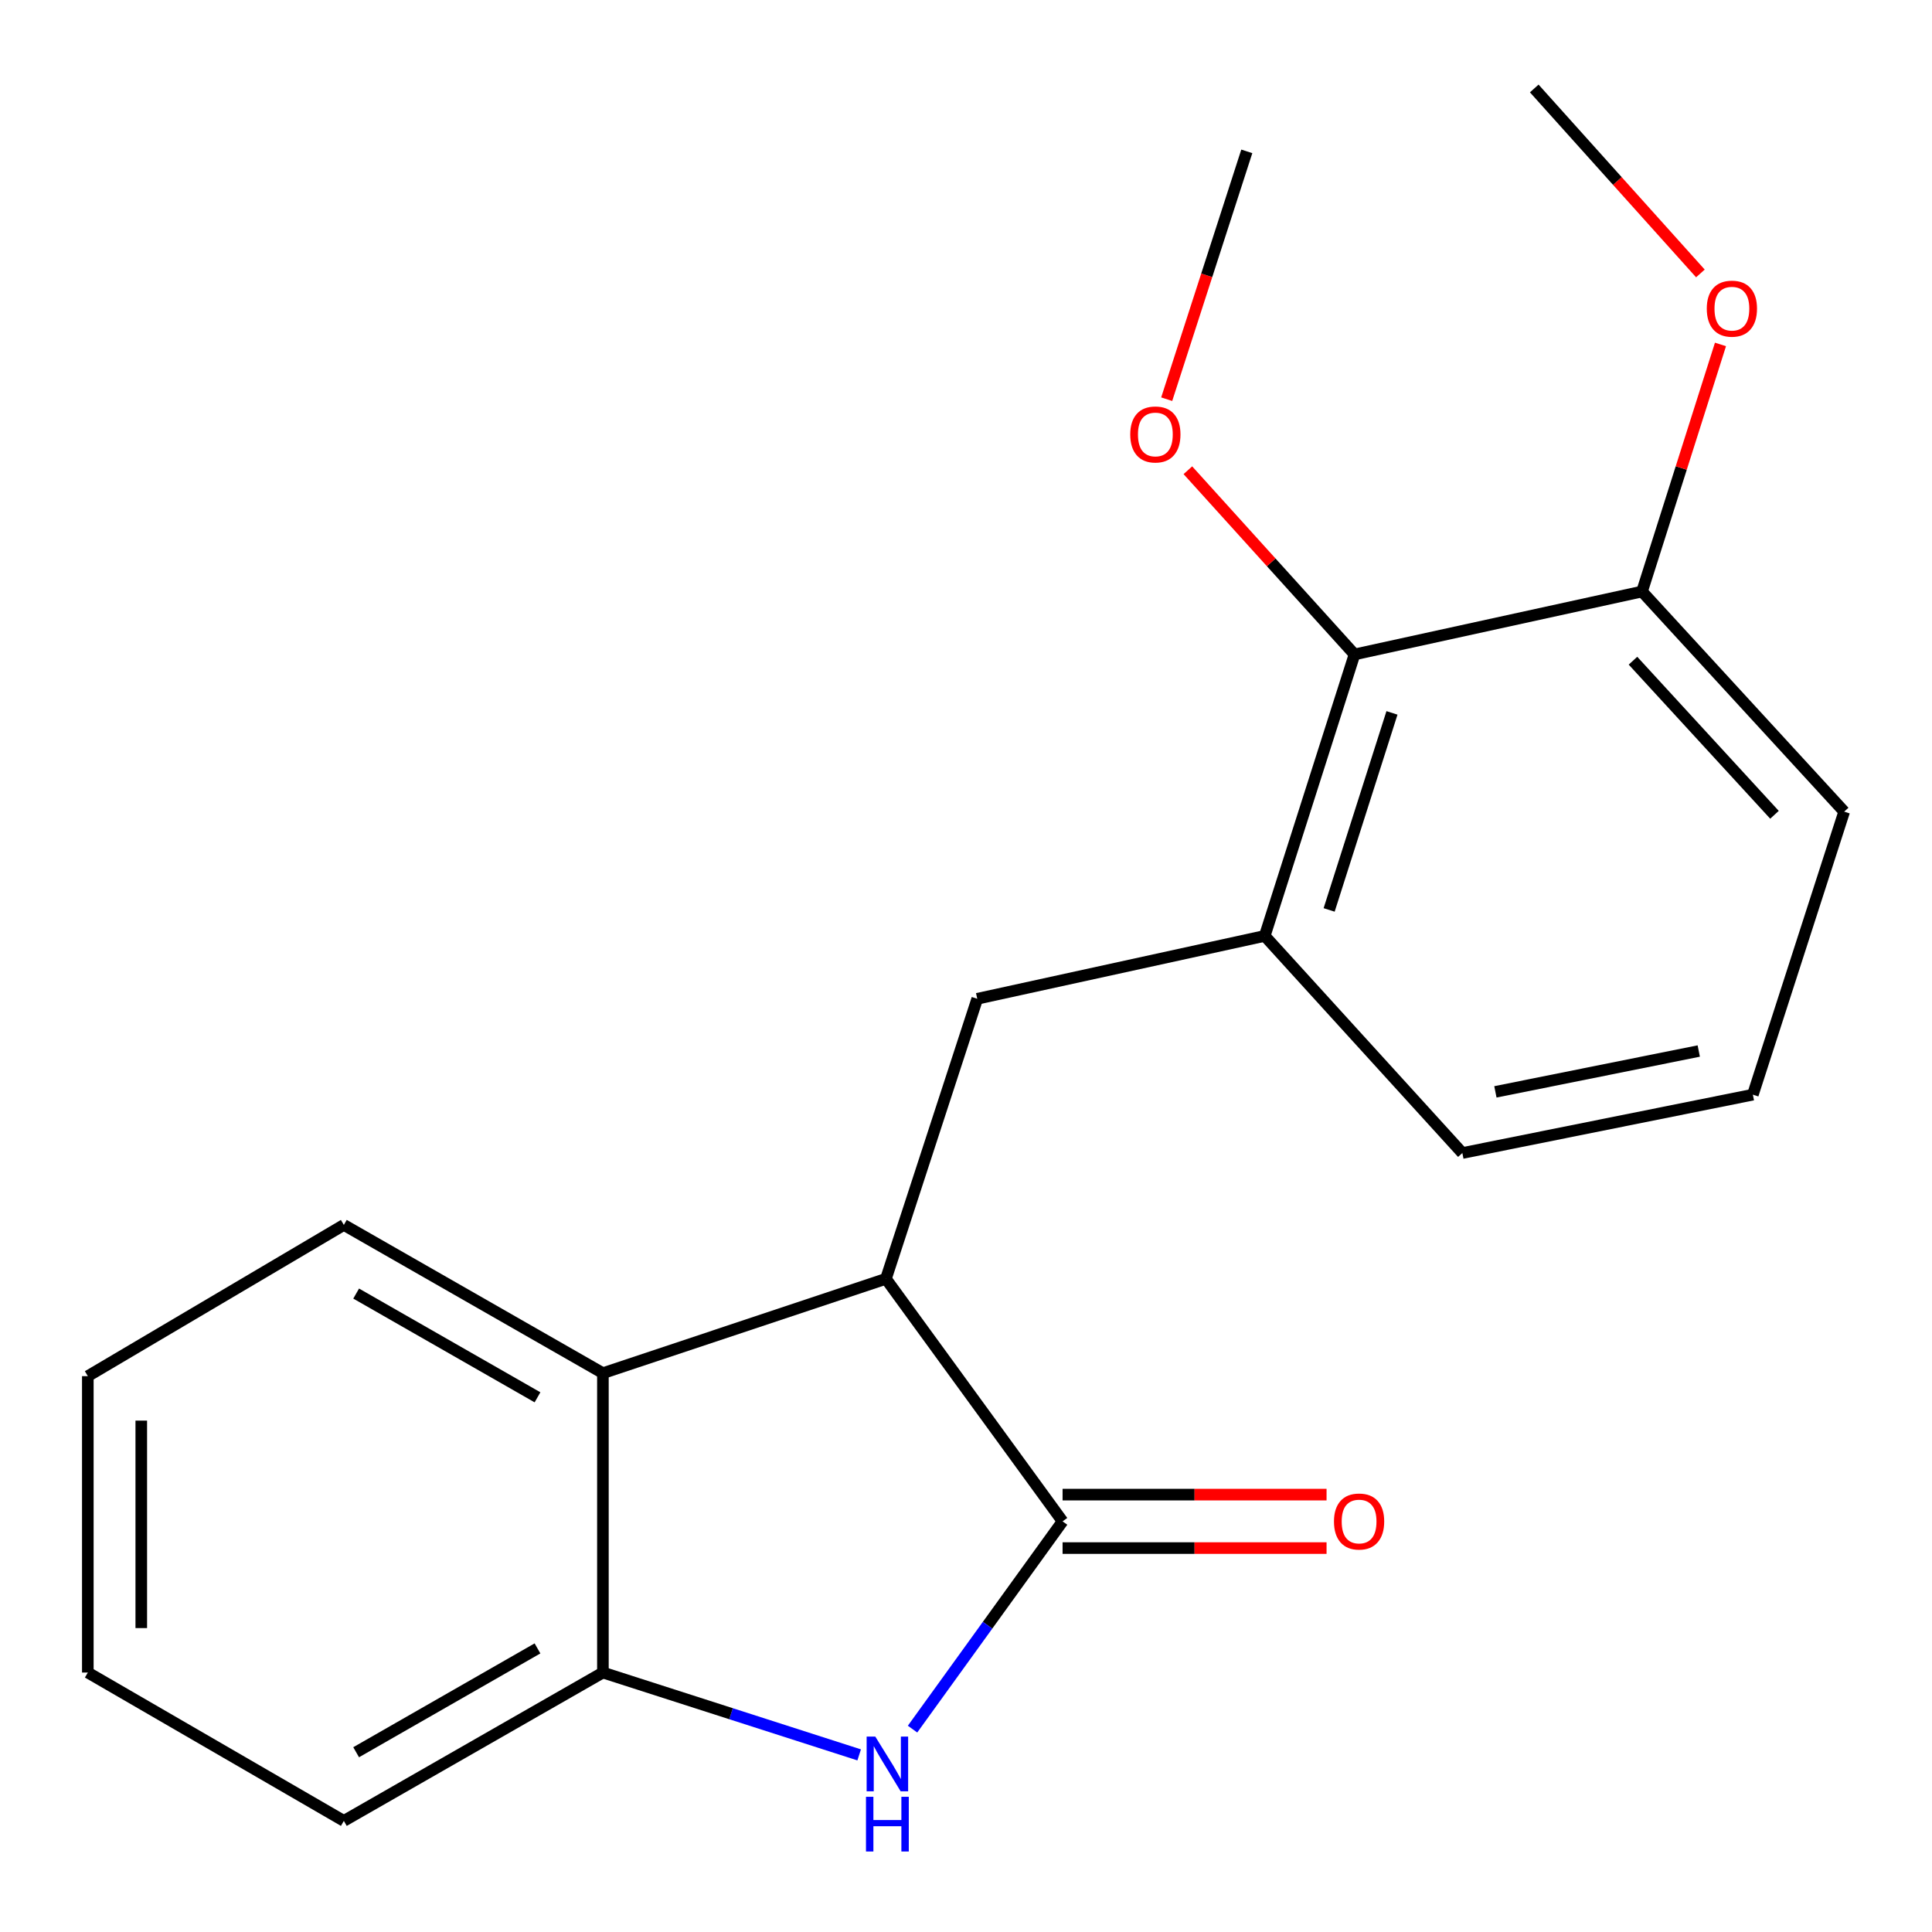<?xml version='1.0' encoding='iso-8859-1'?>
<svg version='1.1' baseProfile='full'
              xmlns='http://www.w3.org/2000/svg'
                      xmlns:rdkit='http://www.rdkit.org/xml'
                      xmlns:xlink='http://www.w3.org/1999/xlink'
                  xml:space='preserve'
width='1000px' height='1000px' viewBox='0 0 1000 1000'>
<!-- END OF HEADER -->
<rect style='opacity:1.0;fill:#FFFFFF;stroke:none' width='1000' height='1000' x='0' y='0'> </rect>
<path class='bond-0' d='M 549.989,787.448 L 511.161,841.218' style='fill:none;fill-rule:evenodd;stroke:#000000;stroke-width:6px;stroke-linecap:butt;stroke-linejoin:miter;stroke-opacity:1' />
<path class='bond-0' d='M 511.161,841.218 L 472.332,894.988' style='fill:none;fill-rule:evenodd;stroke:#0000FF;stroke-width:6px;stroke-linecap:butt;stroke-linejoin:miter;stroke-opacity:1' />
<path class='bond-1' d='M 549.989,787.448 L 458.558,661.906' style='fill:none;fill-rule:evenodd;stroke:#000000;stroke-width:6px;stroke-linecap:butt;stroke-linejoin:miter;stroke-opacity:1' />
<path class='bond-7' d='M 549.989,801.282 L 618.307,801.282' style='fill:none;fill-rule:evenodd;stroke:#000000;stroke-width:6px;stroke-linecap:butt;stroke-linejoin:miter;stroke-opacity:1' />
<path class='bond-7' d='M 618.307,801.282 L 686.625,801.282' style='fill:none;fill-rule:evenodd;stroke:#FF0000;stroke-width:6px;stroke-linecap:butt;stroke-linejoin:miter;stroke-opacity:1' />
<path class='bond-7' d='M 549.989,773.613 L 618.307,773.613' style='fill:none;fill-rule:evenodd;stroke:#000000;stroke-width:6px;stroke-linecap:butt;stroke-linejoin:miter;stroke-opacity:1' />
<path class='bond-7' d='M 618.307,773.613 L 686.625,773.613' style='fill:none;fill-rule:evenodd;stroke:#FF0000;stroke-width:6px;stroke-linecap:butt;stroke-linejoin:miter;stroke-opacity:1' />
<path class='bond-2' d='M 444.704,908.327 L 378.384,887.016' style='fill:none;fill-rule:evenodd;stroke:#0000FF;stroke-width:6px;stroke-linecap:butt;stroke-linejoin:miter;stroke-opacity:1' />
<path class='bond-2' d='M 378.384,887.016 L 312.064,865.706' style='fill:none;fill-rule:evenodd;stroke:#000000;stroke-width:6px;stroke-linecap:butt;stroke-linejoin:miter;stroke-opacity:1' />
<path class='bond-3' d='M 458.558,661.906 L 312.064,710.742' style='fill:none;fill-rule:evenodd;stroke:#000000;stroke-width:6px;stroke-linecap:butt;stroke-linejoin:miter;stroke-opacity:1' />
<path class='bond-4' d='M 458.558,661.906 L 505.826,516.965' style='fill:none;fill-rule:evenodd;stroke:#000000;stroke-width:6px;stroke-linecap:butt;stroke-linejoin:miter;stroke-opacity:1' />
<path class='bond-13' d='M 312.064,865.706 L 177.975,942.488' style='fill:none;fill-rule:evenodd;stroke:#000000;stroke-width:6px;stroke-linecap:butt;stroke-linejoin:miter;stroke-opacity:1' />
<path class='bond-13' d='M 278.201,853.212 L 184.339,906.959' style='fill:none;fill-rule:evenodd;stroke:#000000;stroke-width:6px;stroke-linecap:butt;stroke-linejoin:miter;stroke-opacity:1' />
<path class='bond-20' d='M 312.064,865.706 L 312.064,710.742' style='fill:none;fill-rule:evenodd;stroke:#000000;stroke-width:6px;stroke-linecap:butt;stroke-linejoin:miter;stroke-opacity:1' />
<path class='bond-12' d='M 312.064,710.742 L 177.975,634.021' style='fill:none;fill-rule:evenodd;stroke:#000000;stroke-width:6px;stroke-linecap:butt;stroke-linejoin:miter;stroke-opacity:1' />
<path class='bond-12' d='M 278.209,723.25 L 184.347,669.546' style='fill:none;fill-rule:evenodd;stroke:#000000;stroke-width:6px;stroke-linecap:butt;stroke-linejoin:miter;stroke-opacity:1' />
<path class='bond-5' d='M 505.826,516.965 L 654.625,484.423' style='fill:none;fill-rule:evenodd;stroke:#000000;stroke-width:6px;stroke-linecap:butt;stroke-linejoin:miter;stroke-opacity:1' />
<path class='bond-6' d='M 654.625,484.423 L 701.094,338.728' style='fill:none;fill-rule:evenodd;stroke:#000000;stroke-width:6px;stroke-linecap:butt;stroke-linejoin:miter;stroke-opacity:1' />
<path class='bond-6' d='M 687.957,470.976 L 720.485,368.99' style='fill:none;fill-rule:evenodd;stroke:#000000;stroke-width:6px;stroke-linecap:butt;stroke-linejoin:miter;stroke-opacity:1' />
<path class='bond-11' d='M 654.625,484.423 L 756.91,596.806' style='fill:none;fill-rule:evenodd;stroke:#000000;stroke-width:6px;stroke-linecap:butt;stroke-linejoin:miter;stroke-opacity:1' />
<path class='bond-8' d='M 701.094,338.728 L 849.909,306.171' style='fill:none;fill-rule:evenodd;stroke:#000000;stroke-width:6px;stroke-linecap:butt;stroke-linejoin:miter;stroke-opacity:1' />
<path class='bond-9' d='M 701.094,338.728 L 657.967,291.061' style='fill:none;fill-rule:evenodd;stroke:#000000;stroke-width:6px;stroke-linecap:butt;stroke-linejoin:miter;stroke-opacity:1' />
<path class='bond-9' d='M 657.967,291.061 L 614.84,243.393' style='fill:none;fill-rule:evenodd;stroke:#FF0000;stroke-width:6px;stroke-linecap:butt;stroke-linejoin:miter;stroke-opacity:1' />
<path class='bond-10' d='M 849.909,306.171 L 870.214,242.225' style='fill:none;fill-rule:evenodd;stroke:#000000;stroke-width:6px;stroke-linecap:butt;stroke-linejoin:miter;stroke-opacity:1' />
<path class='bond-10' d='M 870.214,242.225 L 890.518,178.279' style='fill:none;fill-rule:evenodd;stroke:#FF0000;stroke-width:6px;stroke-linecap:butt;stroke-linejoin:miter;stroke-opacity:1' />
<path class='bond-22' d='M 849.909,306.171 L 954.545,420.107' style='fill:none;fill-rule:evenodd;stroke:#000000;stroke-width:6px;stroke-linecap:butt;stroke-linejoin:miter;stroke-opacity:1' />
<path class='bond-22' d='M 845.226,341.977 L 918.471,421.732' style='fill:none;fill-rule:evenodd;stroke:#000000;stroke-width:6px;stroke-linecap:butt;stroke-linejoin:miter;stroke-opacity:1' />
<path class='bond-16' d='M 603.882,206.624 L 624.612,142.484' style='fill:none;fill-rule:evenodd;stroke:#FF0000;stroke-width:6px;stroke-linecap:butt;stroke-linejoin:miter;stroke-opacity:1' />
<path class='bond-16' d='M 624.612,142.484 L 645.341,78.344' style='fill:none;fill-rule:evenodd;stroke:#000000;stroke-width:6px;stroke-linecap:butt;stroke-linejoin:miter;stroke-opacity:1' />
<path class='bond-17' d='M 880.124,141.53 L 837.124,93.658' style='fill:none;fill-rule:evenodd;stroke:#FF0000;stroke-width:6px;stroke-linecap:butt;stroke-linejoin:miter;stroke-opacity:1' />
<path class='bond-17' d='M 837.124,93.658 L 794.125,45.787' style='fill:none;fill-rule:evenodd;stroke:#000000;stroke-width:6px;stroke-linecap:butt;stroke-linejoin:miter;stroke-opacity:1' />
<path class='bond-14' d='M 756.91,596.806 L 907.277,566.6' style='fill:none;fill-rule:evenodd;stroke:#000000;stroke-width:6px;stroke-linecap:butt;stroke-linejoin:miter;stroke-opacity:1' />
<path class='bond-14' d='M 774.015,565.148 L 879.273,544.004' style='fill:none;fill-rule:evenodd;stroke:#000000;stroke-width:6px;stroke-linecap:butt;stroke-linejoin:miter;stroke-opacity:1' />
<path class='bond-18' d='M 177.975,634.021 L 45.455,712.295' style='fill:none;fill-rule:evenodd;stroke:#000000;stroke-width:6px;stroke-linecap:butt;stroke-linejoin:miter;stroke-opacity:1' />
<path class='bond-19' d='M 177.975,942.488 L 45.455,865.706' style='fill:none;fill-rule:evenodd;stroke:#000000;stroke-width:6px;stroke-linecap:butt;stroke-linejoin:miter;stroke-opacity:1' />
<path class='bond-15' d='M 907.277,566.6 L 954.545,420.107' style='fill:none;fill-rule:evenodd;stroke:#000000;stroke-width:6px;stroke-linecap:butt;stroke-linejoin:miter;stroke-opacity:1' />
<path class='bond-21' d='M 45.455,712.295 L 45.455,865.706' style='fill:none;fill-rule:evenodd;stroke:#000000;stroke-width:6px;stroke-linecap:butt;stroke-linejoin:miter;stroke-opacity:1' />
<path class='bond-21' d='M 73.124,735.306 L 73.124,842.694' style='fill:none;fill-rule:evenodd;stroke:#000000;stroke-width:6px;stroke-linecap:butt;stroke-linejoin:miter;stroke-opacity:1' />
<path  class='atom-1' d='M 453.051 898.86
L 462.331 913.86
Q 463.251 915.34, 464.731 918.02
Q 466.211 920.7, 466.291 920.86
L 466.291 898.86
L 470.051 898.86
L 470.051 927.18
L 466.171 927.18
L 456.211 910.78
Q 455.051 908.86, 453.811 906.66
Q 452.611 904.46, 452.251 903.78
L 452.251 927.18
L 448.571 927.18
L 448.571 898.86
L 453.051 898.86
' fill='#0000FF'/>
<path  class='atom-1' d='M 448.231 930.012
L 452.071 930.012
L 452.071 942.052
L 466.551 942.052
L 466.551 930.012
L 470.391 930.012
L 470.391 958.332
L 466.551 958.332
L 466.551 945.252
L 452.071 945.252
L 452.071 958.332
L 448.231 958.332
L 448.231 930.012
' fill='#0000FF'/>
<path  class='atom-8' d='M 690.462 787.528
Q 690.462 780.728, 693.822 776.928
Q 697.182 773.128, 703.462 773.128
Q 709.742 773.128, 713.102 776.928
Q 716.462 780.728, 716.462 787.528
Q 716.462 794.408, 713.062 798.328
Q 709.662 802.208, 703.462 802.208
Q 697.222 802.208, 693.822 798.328
Q 690.462 794.448, 690.462 787.528
M 703.462 799.008
Q 707.782 799.008, 710.102 796.128
Q 712.462 793.208, 712.462 787.528
Q 712.462 781.968, 710.102 779.168
Q 707.782 776.328, 703.462 776.328
Q 699.142 776.328, 696.782 779.128
Q 694.462 781.928, 694.462 787.528
Q 694.462 793.248, 696.782 796.128
Q 699.142 799.008, 703.462 799.008
' fill='#FF0000'/>
<path  class='atom-10' d='M 585.011 224.872
Q 585.011 218.072, 588.371 214.272
Q 591.731 210.472, 598.011 210.472
Q 604.291 210.472, 607.651 214.272
Q 611.011 218.072, 611.011 224.872
Q 611.011 231.752, 607.611 235.672
Q 604.211 239.552, 598.011 239.552
Q 591.771 239.552, 588.371 235.672
Q 585.011 231.792, 585.011 224.872
M 598.011 236.352
Q 602.331 236.352, 604.651 233.472
Q 607.011 230.552, 607.011 224.872
Q 607.011 219.312, 604.651 216.512
Q 602.331 213.672, 598.011 213.672
Q 593.691 213.672, 591.331 216.472
Q 589.011 219.272, 589.011 224.872
Q 589.011 230.592, 591.331 233.472
Q 593.691 236.352, 598.011 236.352
' fill='#FF0000'/>
<path  class='atom-11' d='M 883.425 159.757
Q 883.425 152.957, 886.785 149.157
Q 890.145 145.357, 896.425 145.357
Q 902.705 145.357, 906.065 149.157
Q 909.425 152.957, 909.425 159.757
Q 909.425 166.637, 906.025 170.557
Q 902.625 174.437, 896.425 174.437
Q 890.185 174.437, 886.785 170.557
Q 883.425 166.677, 883.425 159.757
M 896.425 171.237
Q 900.745 171.237, 903.065 168.357
Q 905.425 165.437, 905.425 159.757
Q 905.425 154.197, 903.065 151.397
Q 900.745 148.557, 896.425 148.557
Q 892.105 148.557, 889.745 151.357
Q 887.425 154.157, 887.425 159.757
Q 887.425 165.477, 889.745 168.357
Q 892.105 171.237, 896.425 171.237
' fill='#FF0000'/>
</svg>
